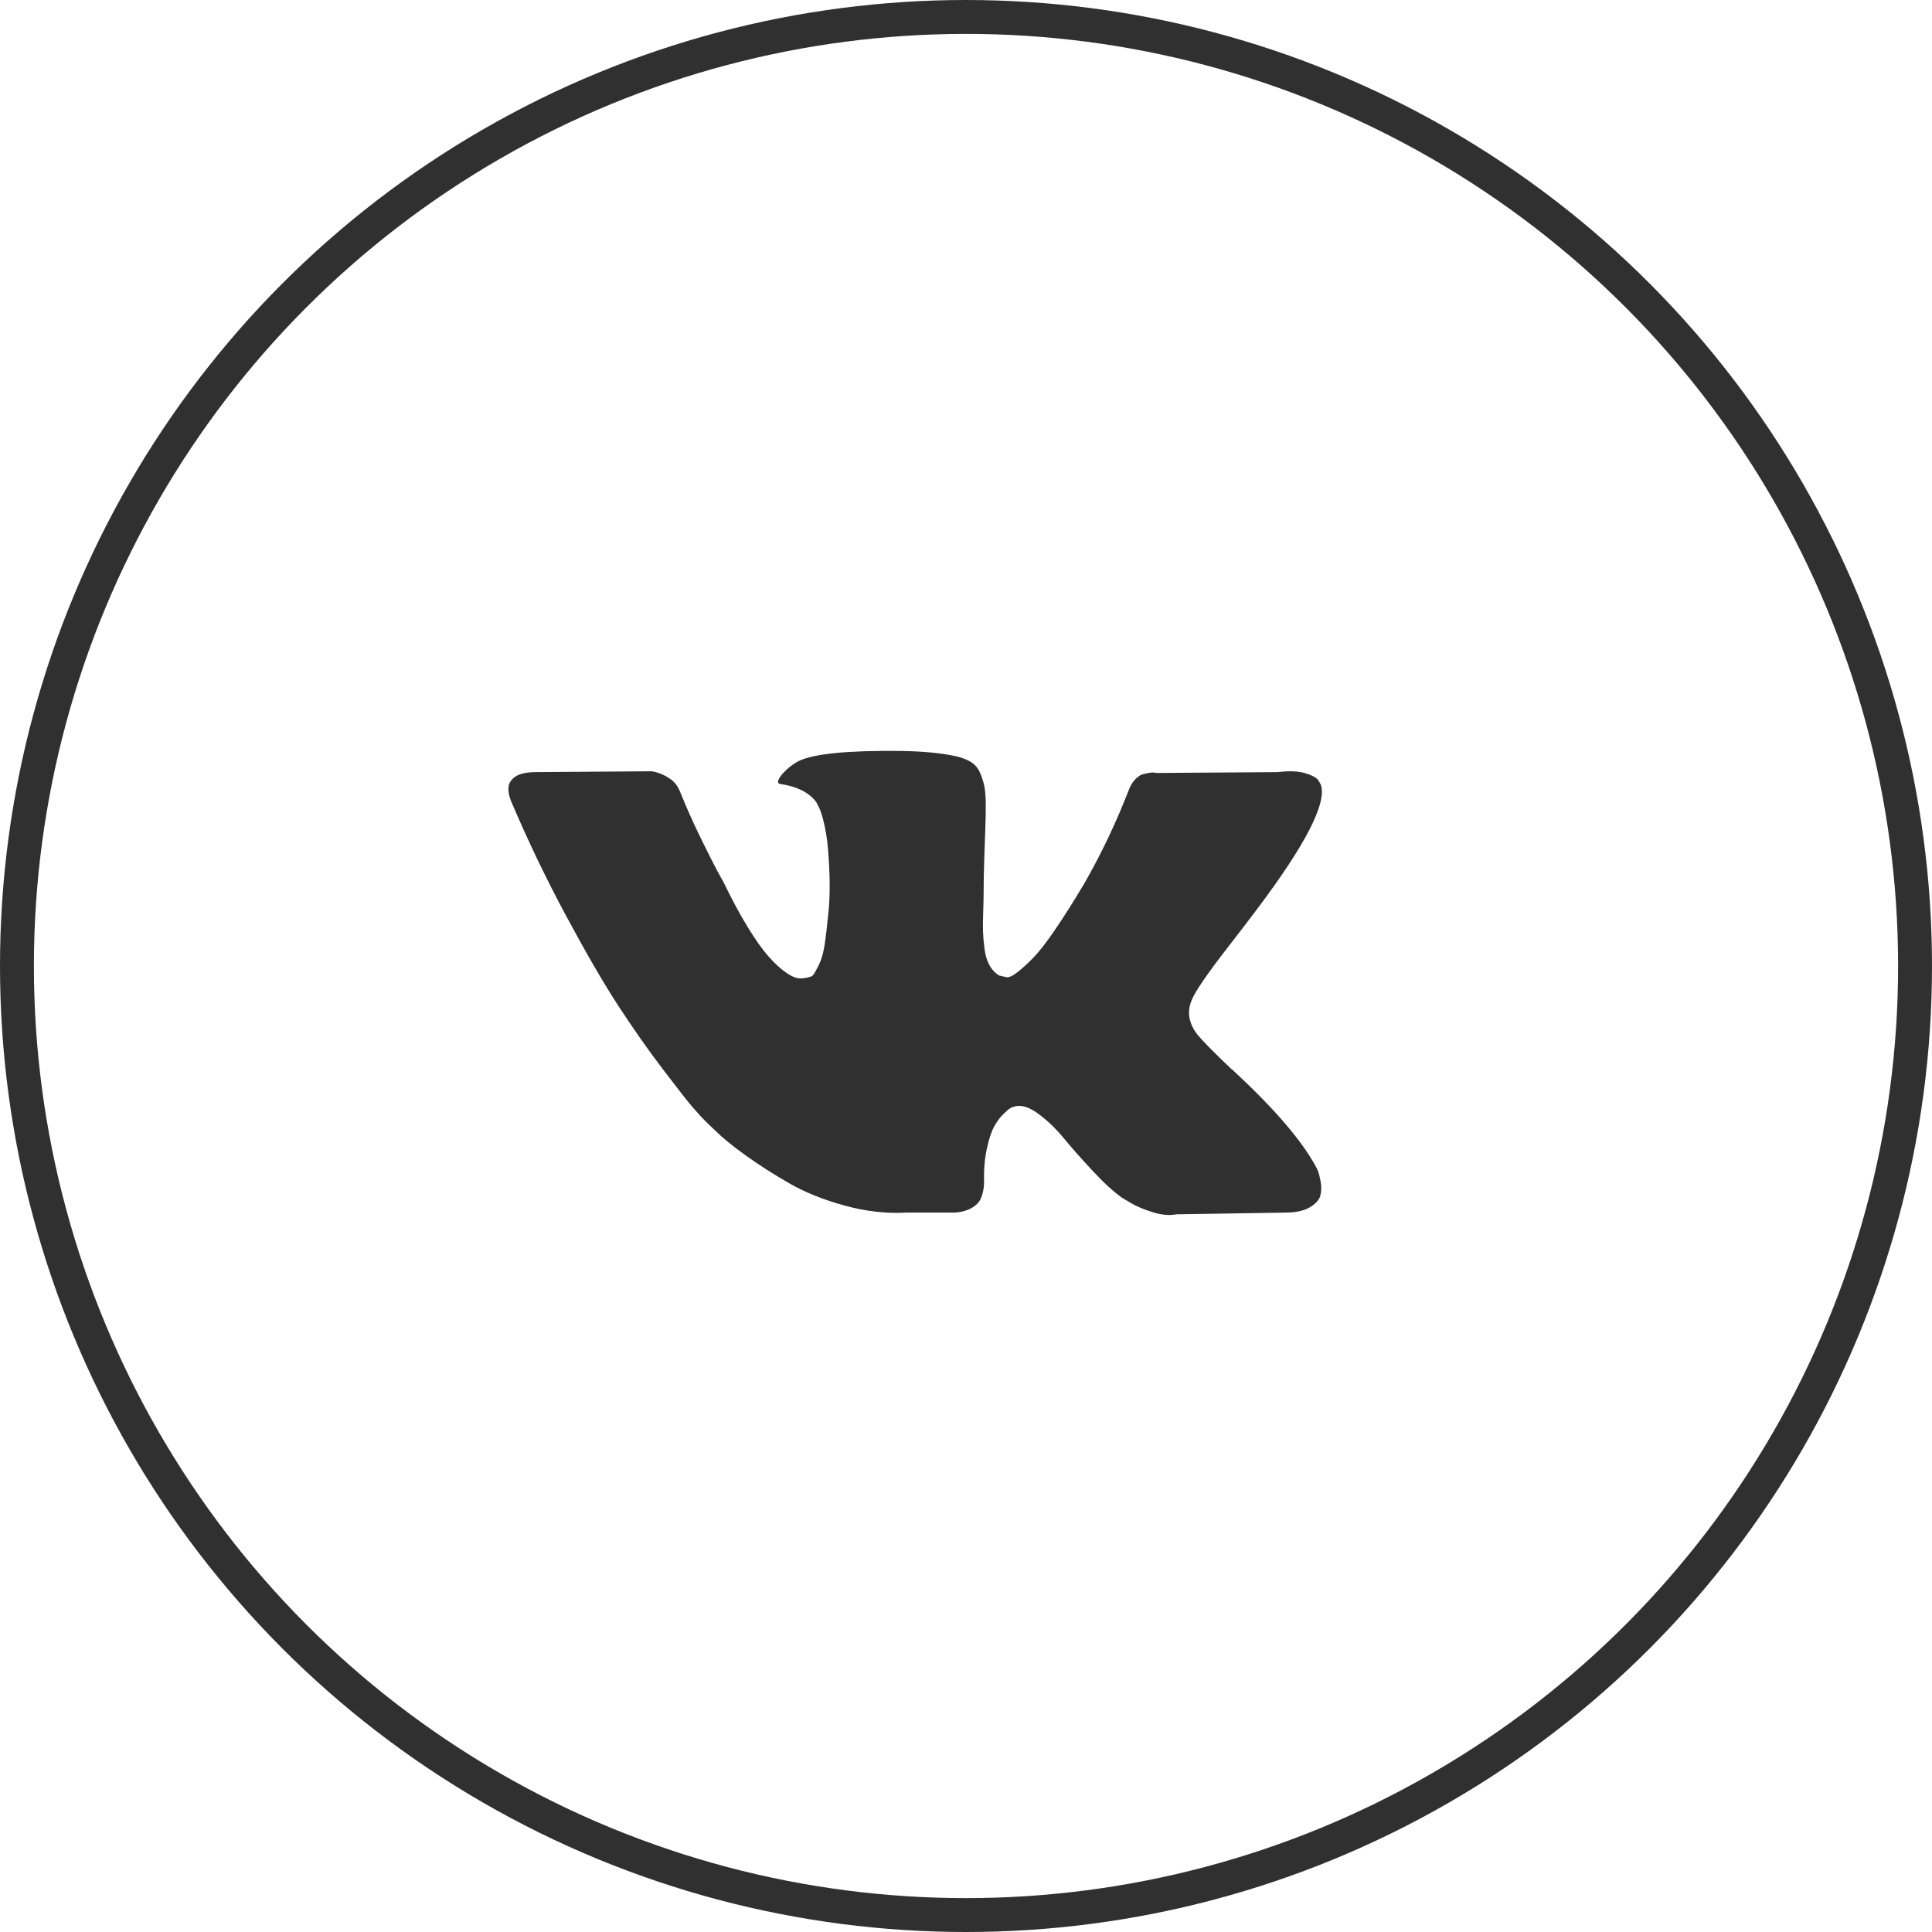 <?xml version="1.0" encoding="UTF-8"?> <svg xmlns="http://www.w3.org/2000/svg" width="57" height="57" viewBox="0 0 57 57" fill="none"><g clip-path="url(#clip0_7627_2666)"><path d="M38.873 34.52C38.844 34.457 38.817 34.405 38.791 34.364C38.375 33.614 37.579 32.693 36.405 31.602L36.38 31.577L36.367 31.565L36.355 31.552H36.342C35.809 31.044 35.472 30.702 35.33 30.527C35.072 30.194 35.014 29.857 35.155 29.515C35.255 29.257 35.63 28.711 36.28 27.878C36.621 27.437 36.892 27.083 37.092 26.816C38.533 24.9 39.158 23.676 38.966 23.142L38.892 23.018C38.842 22.943 38.713 22.874 38.505 22.811C38.296 22.749 38.03 22.739 37.705 22.78L34.106 22.805C34.048 22.785 33.965 22.787 33.856 22.811C33.748 22.837 33.694 22.849 33.694 22.849L33.631 22.88L33.581 22.918C33.539 22.943 33.494 22.987 33.444 23.049C33.394 23.111 33.352 23.184 33.319 23.268C32.927 24.276 32.482 25.213 31.982 26.079C31.674 26.596 31.39 27.044 31.132 27.423C30.874 27.802 30.657 28.081 30.482 28.26C30.307 28.439 30.149 28.582 30.007 28.691C29.866 28.799 29.758 28.845 29.683 28.828C29.608 28.811 29.537 28.795 29.47 28.778C29.353 28.703 29.26 28.601 29.189 28.472C29.118 28.343 29.07 28.18 29.045 27.985C29.02 27.789 29.006 27.62 29.002 27.479C28.998 27.337 28.999 27.137 29.008 26.879C29.017 26.62 29.02 26.446 29.02 26.354C29.02 26.037 29.026 25.694 29.039 25.323C29.052 24.952 29.062 24.659 29.07 24.442C29.079 24.226 29.083 23.996 29.083 23.755C29.083 23.513 29.068 23.324 29.039 23.186C29.01 23.049 28.966 22.916 28.908 22.786C28.85 22.657 28.764 22.557 28.652 22.486C28.54 22.416 28.4 22.36 28.233 22.318C27.792 22.218 27.23 22.164 26.546 22.155C24.997 22.139 24.001 22.239 23.56 22.455C23.385 22.547 23.227 22.672 23.085 22.83C22.935 23.013 22.914 23.113 23.022 23.13C23.522 23.205 23.876 23.384 24.084 23.667L24.16 23.817C24.218 23.925 24.276 24.117 24.334 24.392C24.393 24.667 24.43 24.971 24.447 25.304C24.488 25.912 24.488 26.433 24.447 26.866C24.405 27.299 24.366 27.637 24.328 27.878C24.291 28.12 24.234 28.316 24.16 28.465C24.084 28.616 24.035 28.707 24.009 28.74C23.985 28.774 23.964 28.795 23.947 28.803C23.839 28.844 23.726 28.866 23.61 28.866C23.493 28.866 23.351 28.807 23.185 28.69C23.018 28.574 22.845 28.413 22.666 28.209C22.487 28.005 22.285 27.72 22.06 27.353C21.835 26.987 21.602 26.554 21.36 26.054L21.16 25.691C21.036 25.458 20.865 25.119 20.648 24.673C20.431 24.227 20.24 23.796 20.073 23.38C20.007 23.205 19.907 23.071 19.774 22.98L19.711 22.942C19.669 22.909 19.603 22.874 19.511 22.836C19.419 22.798 19.324 22.771 19.224 22.755L15.8 22.78C15.45 22.78 15.213 22.859 15.088 23.017L15.038 23.092C15.013 23.134 15 23.201 15 23.292C15 23.384 15.025 23.496 15.075 23.63C15.575 24.804 16.118 25.937 16.706 27.028C17.293 28.12 17.803 28.999 18.236 29.665C18.669 30.331 19.111 30.96 19.561 31.552C20.011 32.143 20.308 32.522 20.454 32.689C20.6 32.856 20.715 32.98 20.798 33.064L21.11 33.364C21.31 33.563 21.604 33.803 21.991 34.082C22.379 34.361 22.808 34.636 23.278 34.907C23.749 35.178 24.297 35.398 24.922 35.569C25.547 35.74 26.155 35.809 26.746 35.775H28.183C28.475 35.75 28.695 35.659 28.846 35.5L28.895 35.438C28.929 35.388 28.96 35.311 28.989 35.207C29.018 35.103 29.033 34.988 29.033 34.863C29.024 34.505 29.051 34.182 29.114 33.895C29.176 33.608 29.247 33.391 29.326 33.245C29.406 33.099 29.495 32.976 29.595 32.877C29.695 32.777 29.766 32.716 29.808 32.695C29.849 32.675 29.882 32.66 29.907 32.652C30.107 32.585 30.343 32.65 30.613 32.846C30.884 33.041 31.138 33.283 31.376 33.57C31.613 33.858 31.898 34.181 32.232 34.539C32.565 34.897 32.857 35.163 33.106 35.339L33.356 35.488C33.523 35.588 33.74 35.68 34.006 35.763C34.272 35.847 34.506 35.867 34.706 35.826L37.905 35.776C38.221 35.776 38.467 35.724 38.642 35.62C38.817 35.516 38.921 35.401 38.954 35.276C38.988 35.151 38.989 35.009 38.961 34.851C38.931 34.693 38.902 34.582 38.873 34.52Z" fill="#303030"></path></g><circle cx="28.5" cy="28.5" r="28" stroke="#303030"></circle><defs><clipPath id="clip0_7627_2666"><rect width="24" height="24" fill="white" transform="translate(15 17)"></rect></clipPath></defs></svg> 